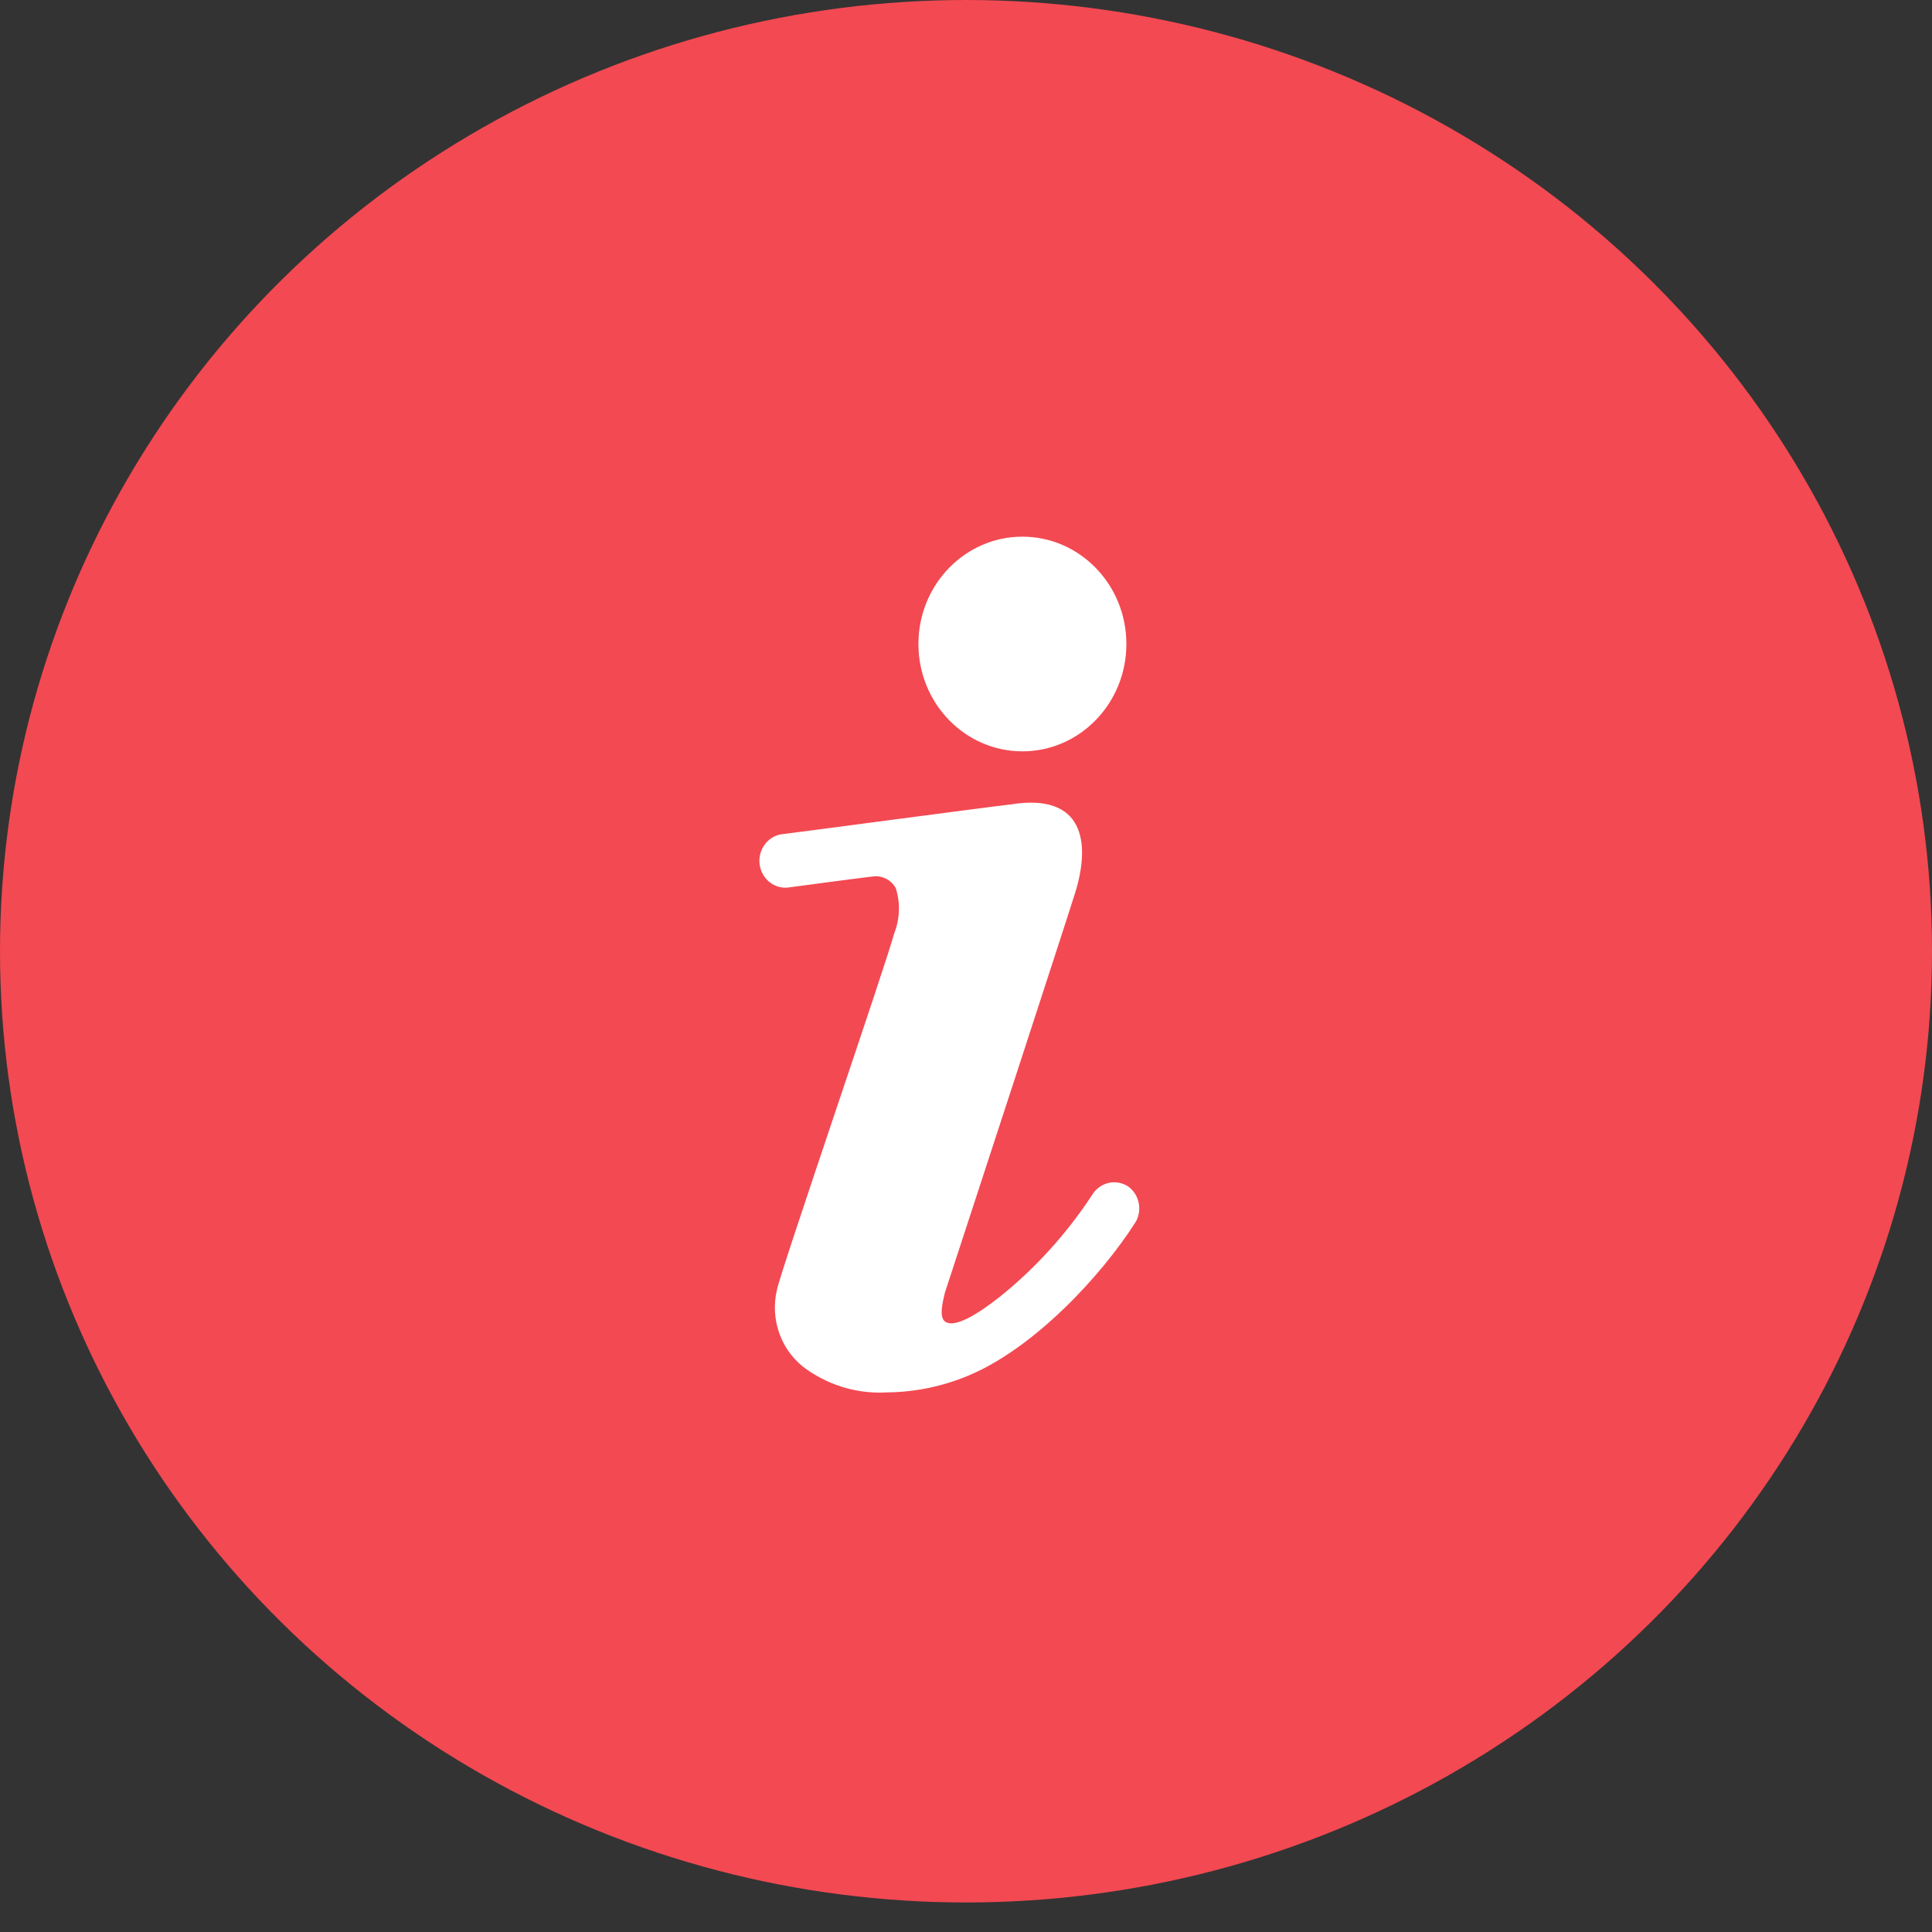 <svg width="64" height="64" viewBox="0 0 64 64" fill="none" xmlns="http://www.w3.org/2000/svg">
<rect x="0" y="0" width="64" height="64" fill="#333333" stroke="none"/>
<ellipse cx="32" cy="31.511" rx="32" ry="31.511" fill="#F34952"/>
<g clip-path="url(#clip0_5235_1314)">
<path d="M33.868 24.889C35.771 24.889 37.313 23.297 37.313 21.333C37.313 19.37 35.771 17.778 33.868 17.778C31.966 17.778 30.424 19.37 30.424 21.333C30.424 23.297 31.966 24.889 33.868 24.889Z" fill="white"/>
<path d="M37.39 39.316C37.295 39.249 37.188 39.204 37.075 39.181C36.963 39.158 36.847 39.159 36.735 39.183C36.623 39.207 36.516 39.254 36.422 39.321C36.327 39.388 36.246 39.474 36.185 39.573C35.352 40.846 34.332 41.977 33.162 42.924C32.878 43.147 31.819 43.991 31.371 43.813C31.061 43.715 31.242 43.084 31.302 42.818L31.759 41.422C31.948 40.853 35.246 30.756 35.608 29.6C36.142 27.911 35.909 26.249 33.472 26.649C32.809 26.72 26.084 27.618 25.963 27.627C25.85 27.634 25.74 27.665 25.638 27.716C25.536 27.768 25.445 27.84 25.371 27.928C25.296 28.016 25.239 28.118 25.202 28.229C25.166 28.34 25.151 28.457 25.158 28.573C25.165 28.69 25.195 28.804 25.245 28.909C25.295 29.014 25.365 29.108 25.45 29.185C25.535 29.262 25.634 29.321 25.741 29.359C25.849 29.396 25.962 29.412 26.075 29.404C26.075 29.404 28.659 29.058 28.943 29.031C29.088 29.016 29.235 29.046 29.365 29.115C29.494 29.184 29.602 29.291 29.675 29.422C29.831 29.92 29.809 30.459 29.614 30.942C29.39 31.831 25.851 42.124 25.739 42.72C25.619 43.218 25.653 43.743 25.835 44.221C26.017 44.699 26.339 45.106 26.755 45.387C27.538 45.925 28.469 46.184 29.408 46.124C30.32 46.113 31.222 45.926 32.069 45.573C34.213 44.684 36.452 42.32 37.631 40.462C37.733 40.273 37.764 40.053 37.72 39.842C37.676 39.631 37.558 39.444 37.39 39.316Z" fill="white"/>
</g>
<defs>
<clipPath id="clip0_5235_1314">
<rect width="31" height="32" fill="white" transform="translate(16 16)"/>
</clipPath>
</defs>
</svg>
